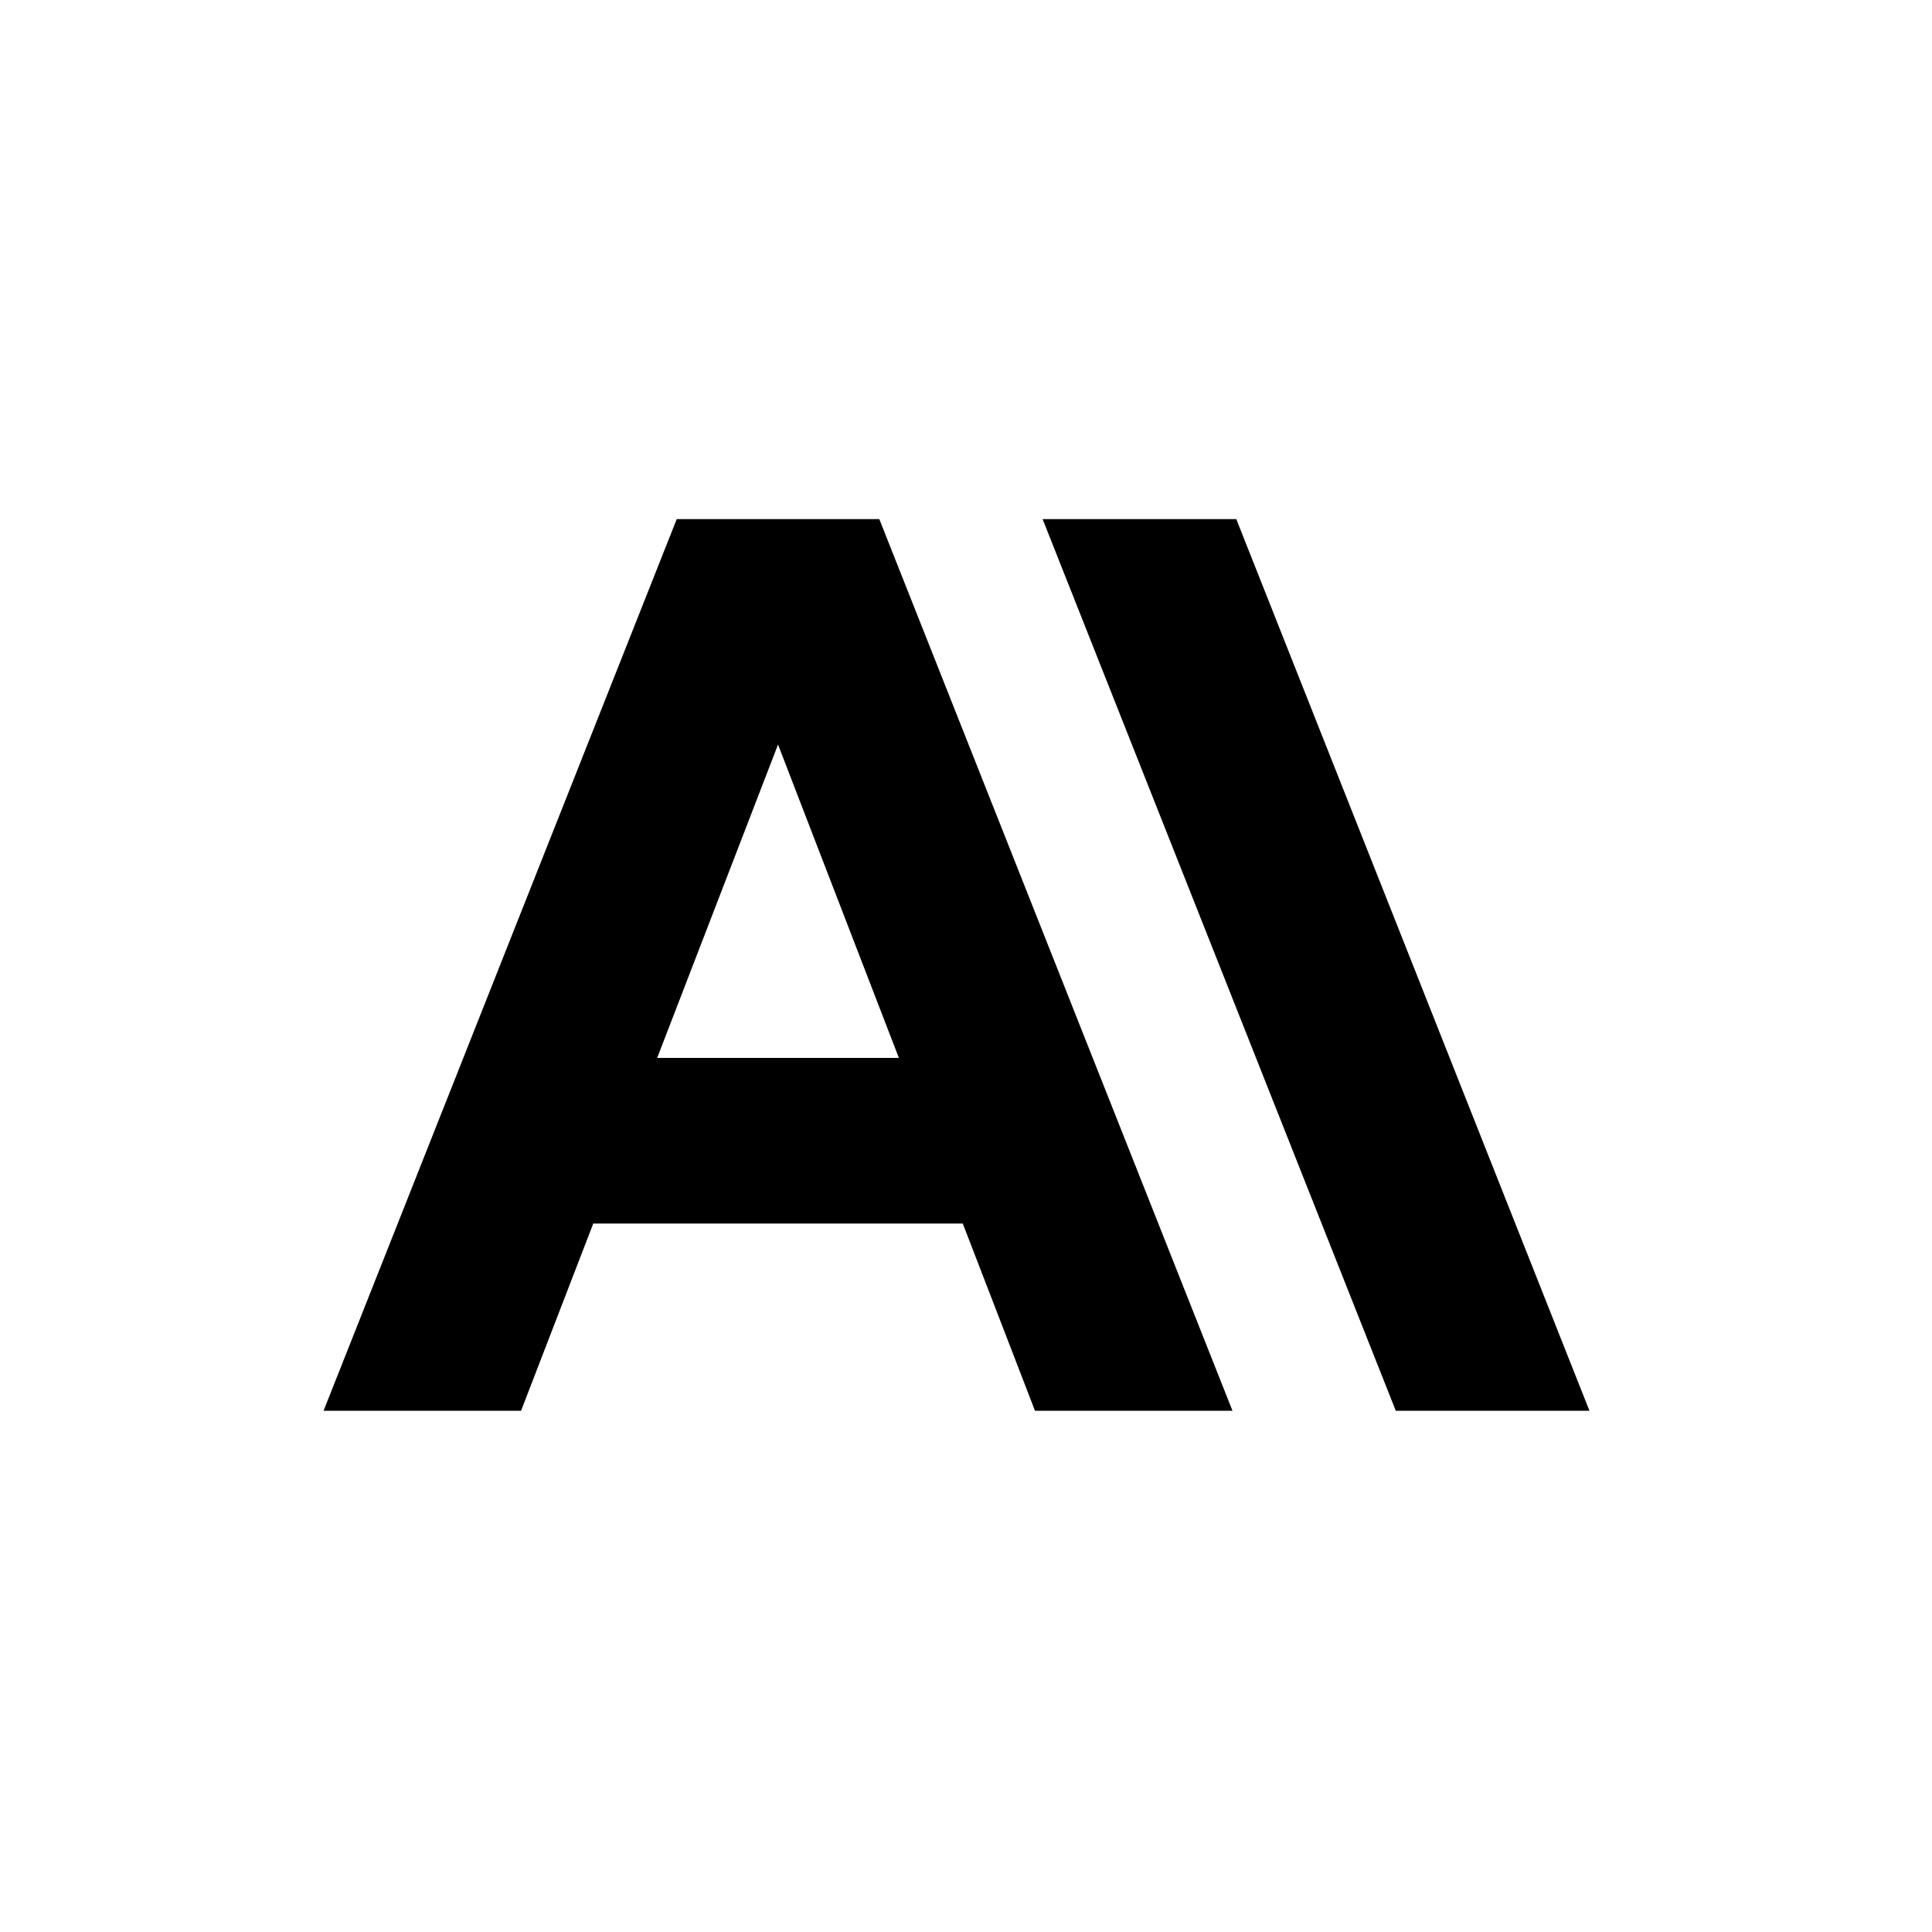 <svg width="247" height="247" viewBox="0 0 247 247" fill="none" xmlns="http://www.w3.org/2000/svg">
<g clip-path="url(#clip0_999_2468)">
<path d="M158.055 66.365H133.294L178.448 180.365H203.208L158.055 66.365ZM86.519 66.365L41.365 180.365H66.614L75.848 156.425H123.087L132.321 180.365H157.57L112.416 66.365H86.519ZM84.016 135.253L99.468 95.189L114.919 135.253H84.016Z" fill="black"/>
</g>
<defs>
<clipPath id="clip0_999_2468">
<rect width="164" height="114" fill="white" transform="translate(41.365 66.365)"/>
</clipPath>
</defs>
</svg>
